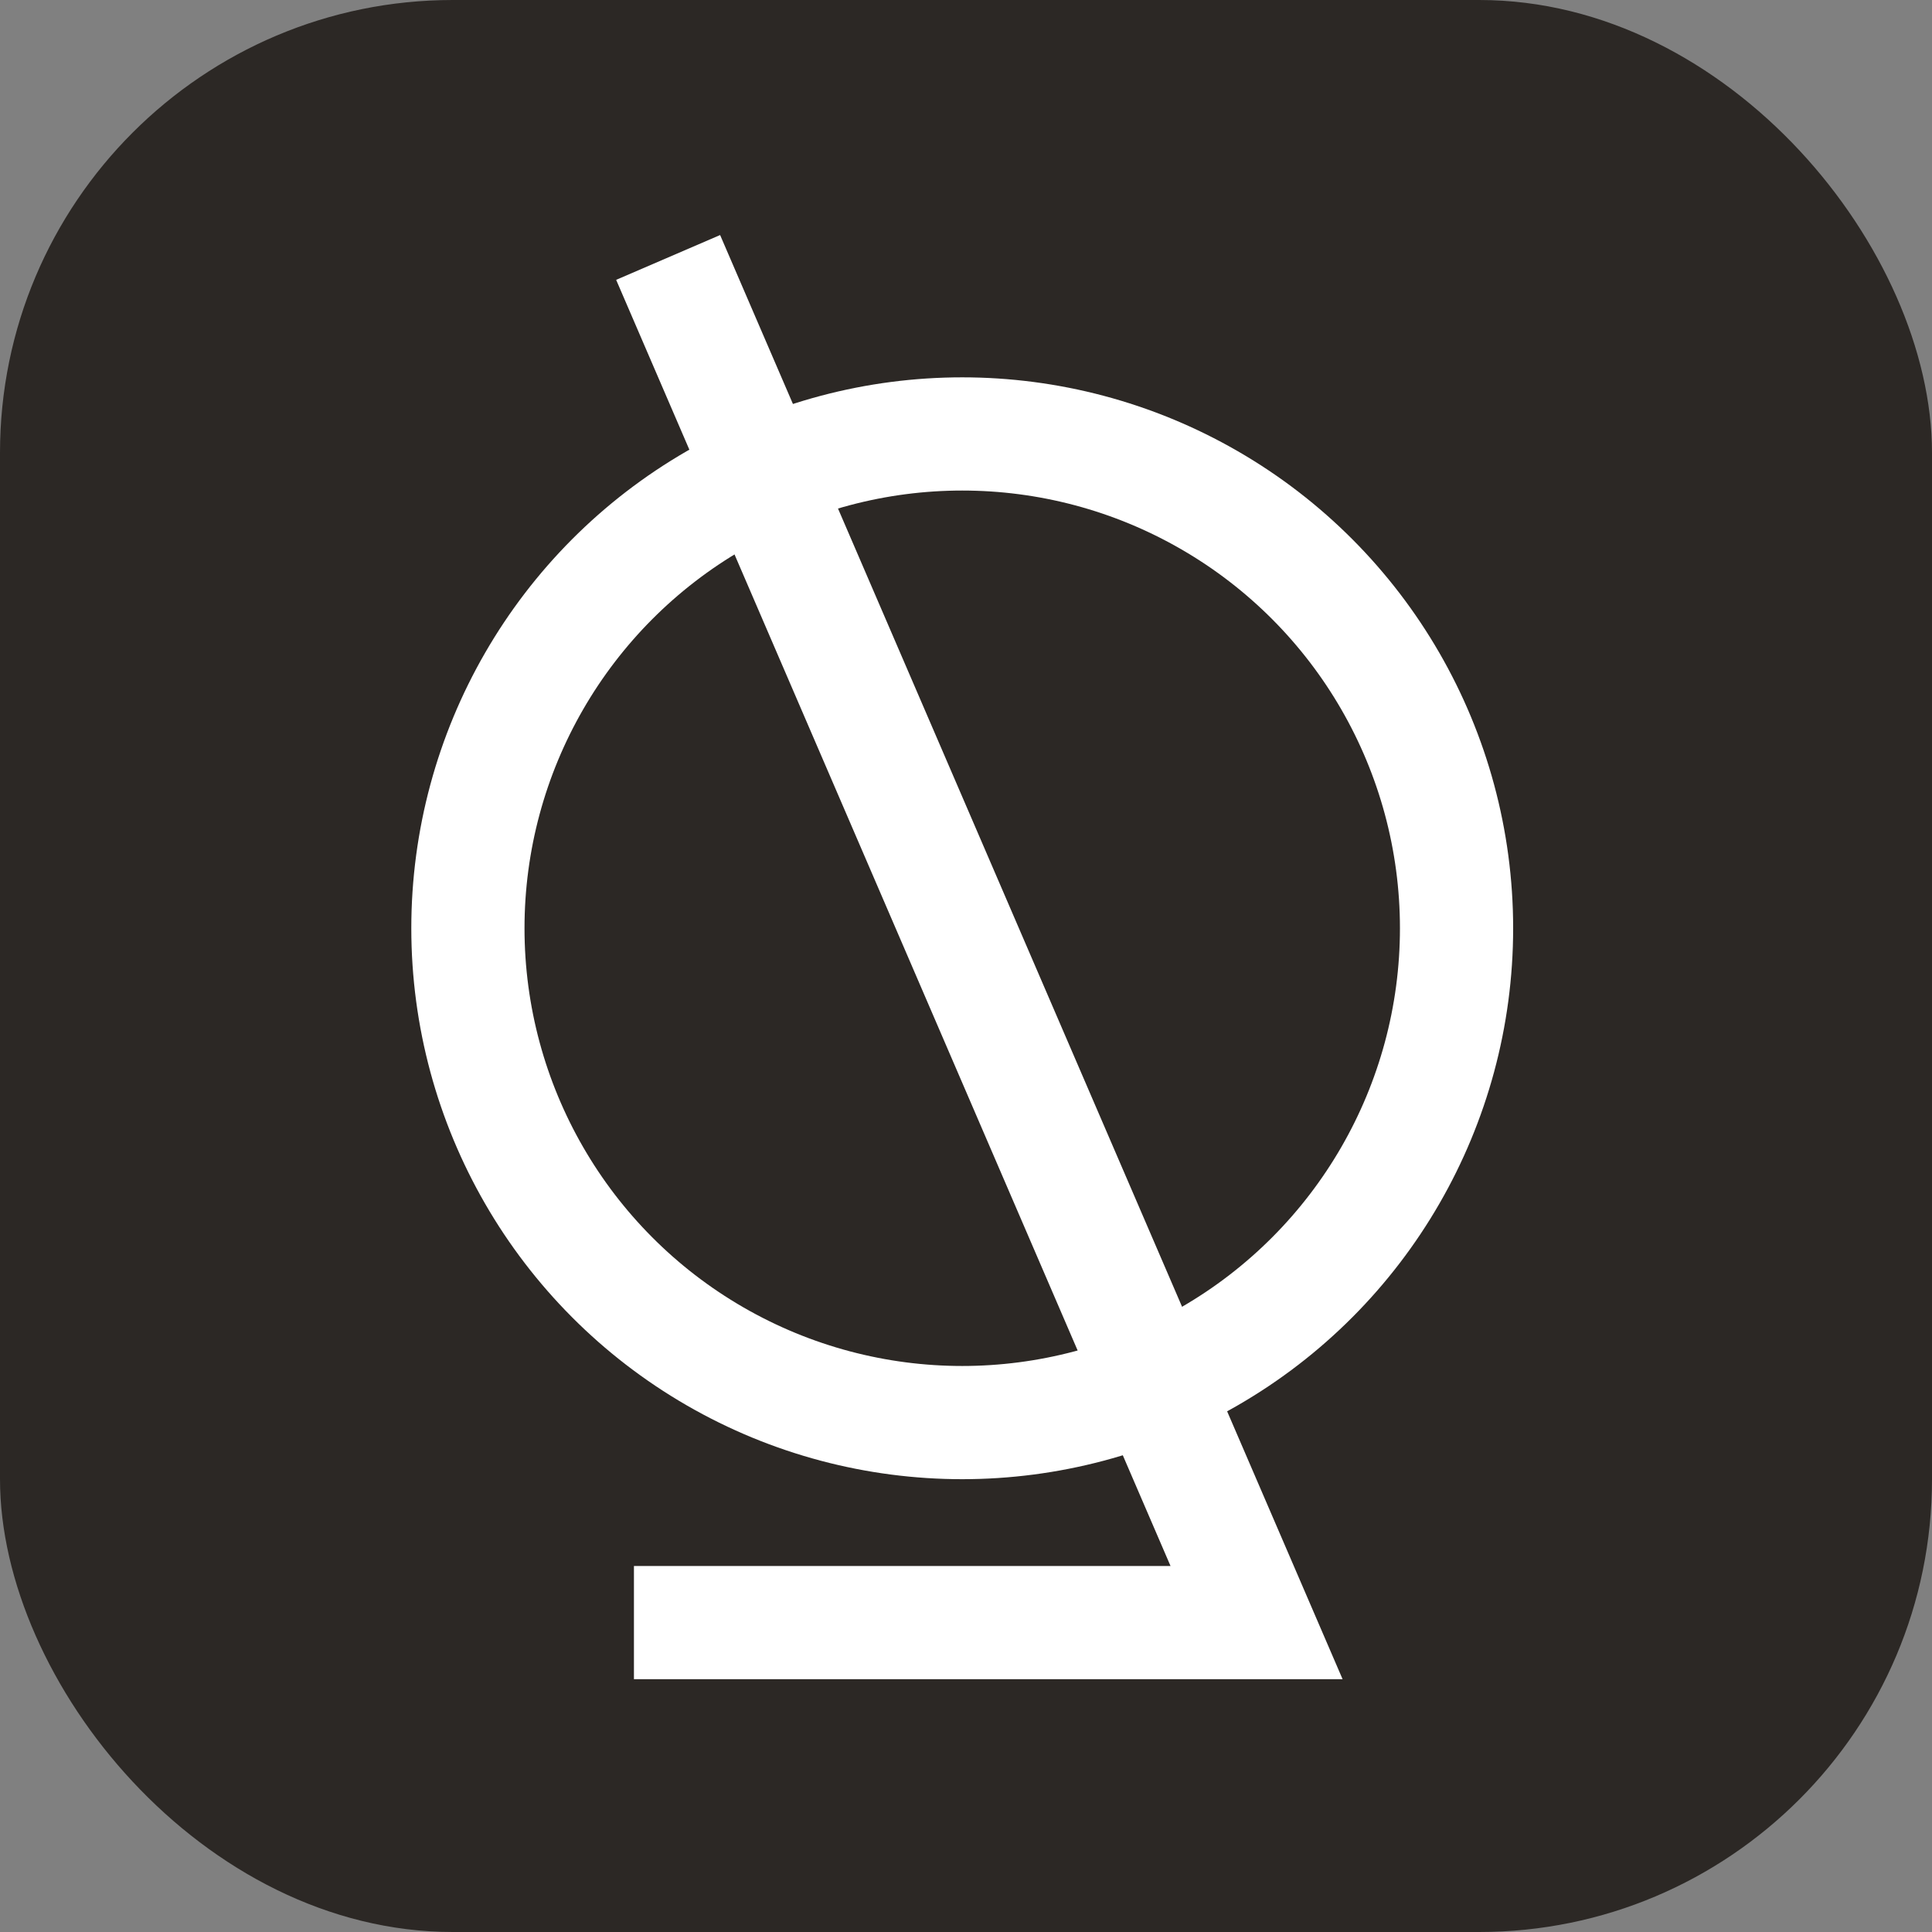 <?xml version="1.0" encoding="UTF-8"?>
<svg width="512px" height="512px" viewBox="0 0 512 512" version="1.1" xmlns="http://www.w3.org/2000/svg" xmlns:xlink="http://www.w3.org/1999/xlink">
    <rect x="0" y="0" width="512" height="512" fill="#808080" stroke="none"/>
    <title>Favicon</title>
    <g id="🥸-Misc-Assets" stroke="none" stroke-width="1" fill="none" fill-rule="evenodd">
        <g id="Favicon">
            <rect id="Rectangle" fill="#2C2825" x="0" y="0" width="512" height="512" rx="120"/>
            <polyline id="Line-Copy-25" stroke="#FFFFFF" stroke-width="30" stroke-linecap="square" points="183 82 333 430 183 430"/>
            <circle id="Oval-Copy-25" stroke="#FFFFFF" stroke-width="30" cx="255" cy="246" r="131"/>
        </g>
    </g>
</svg>